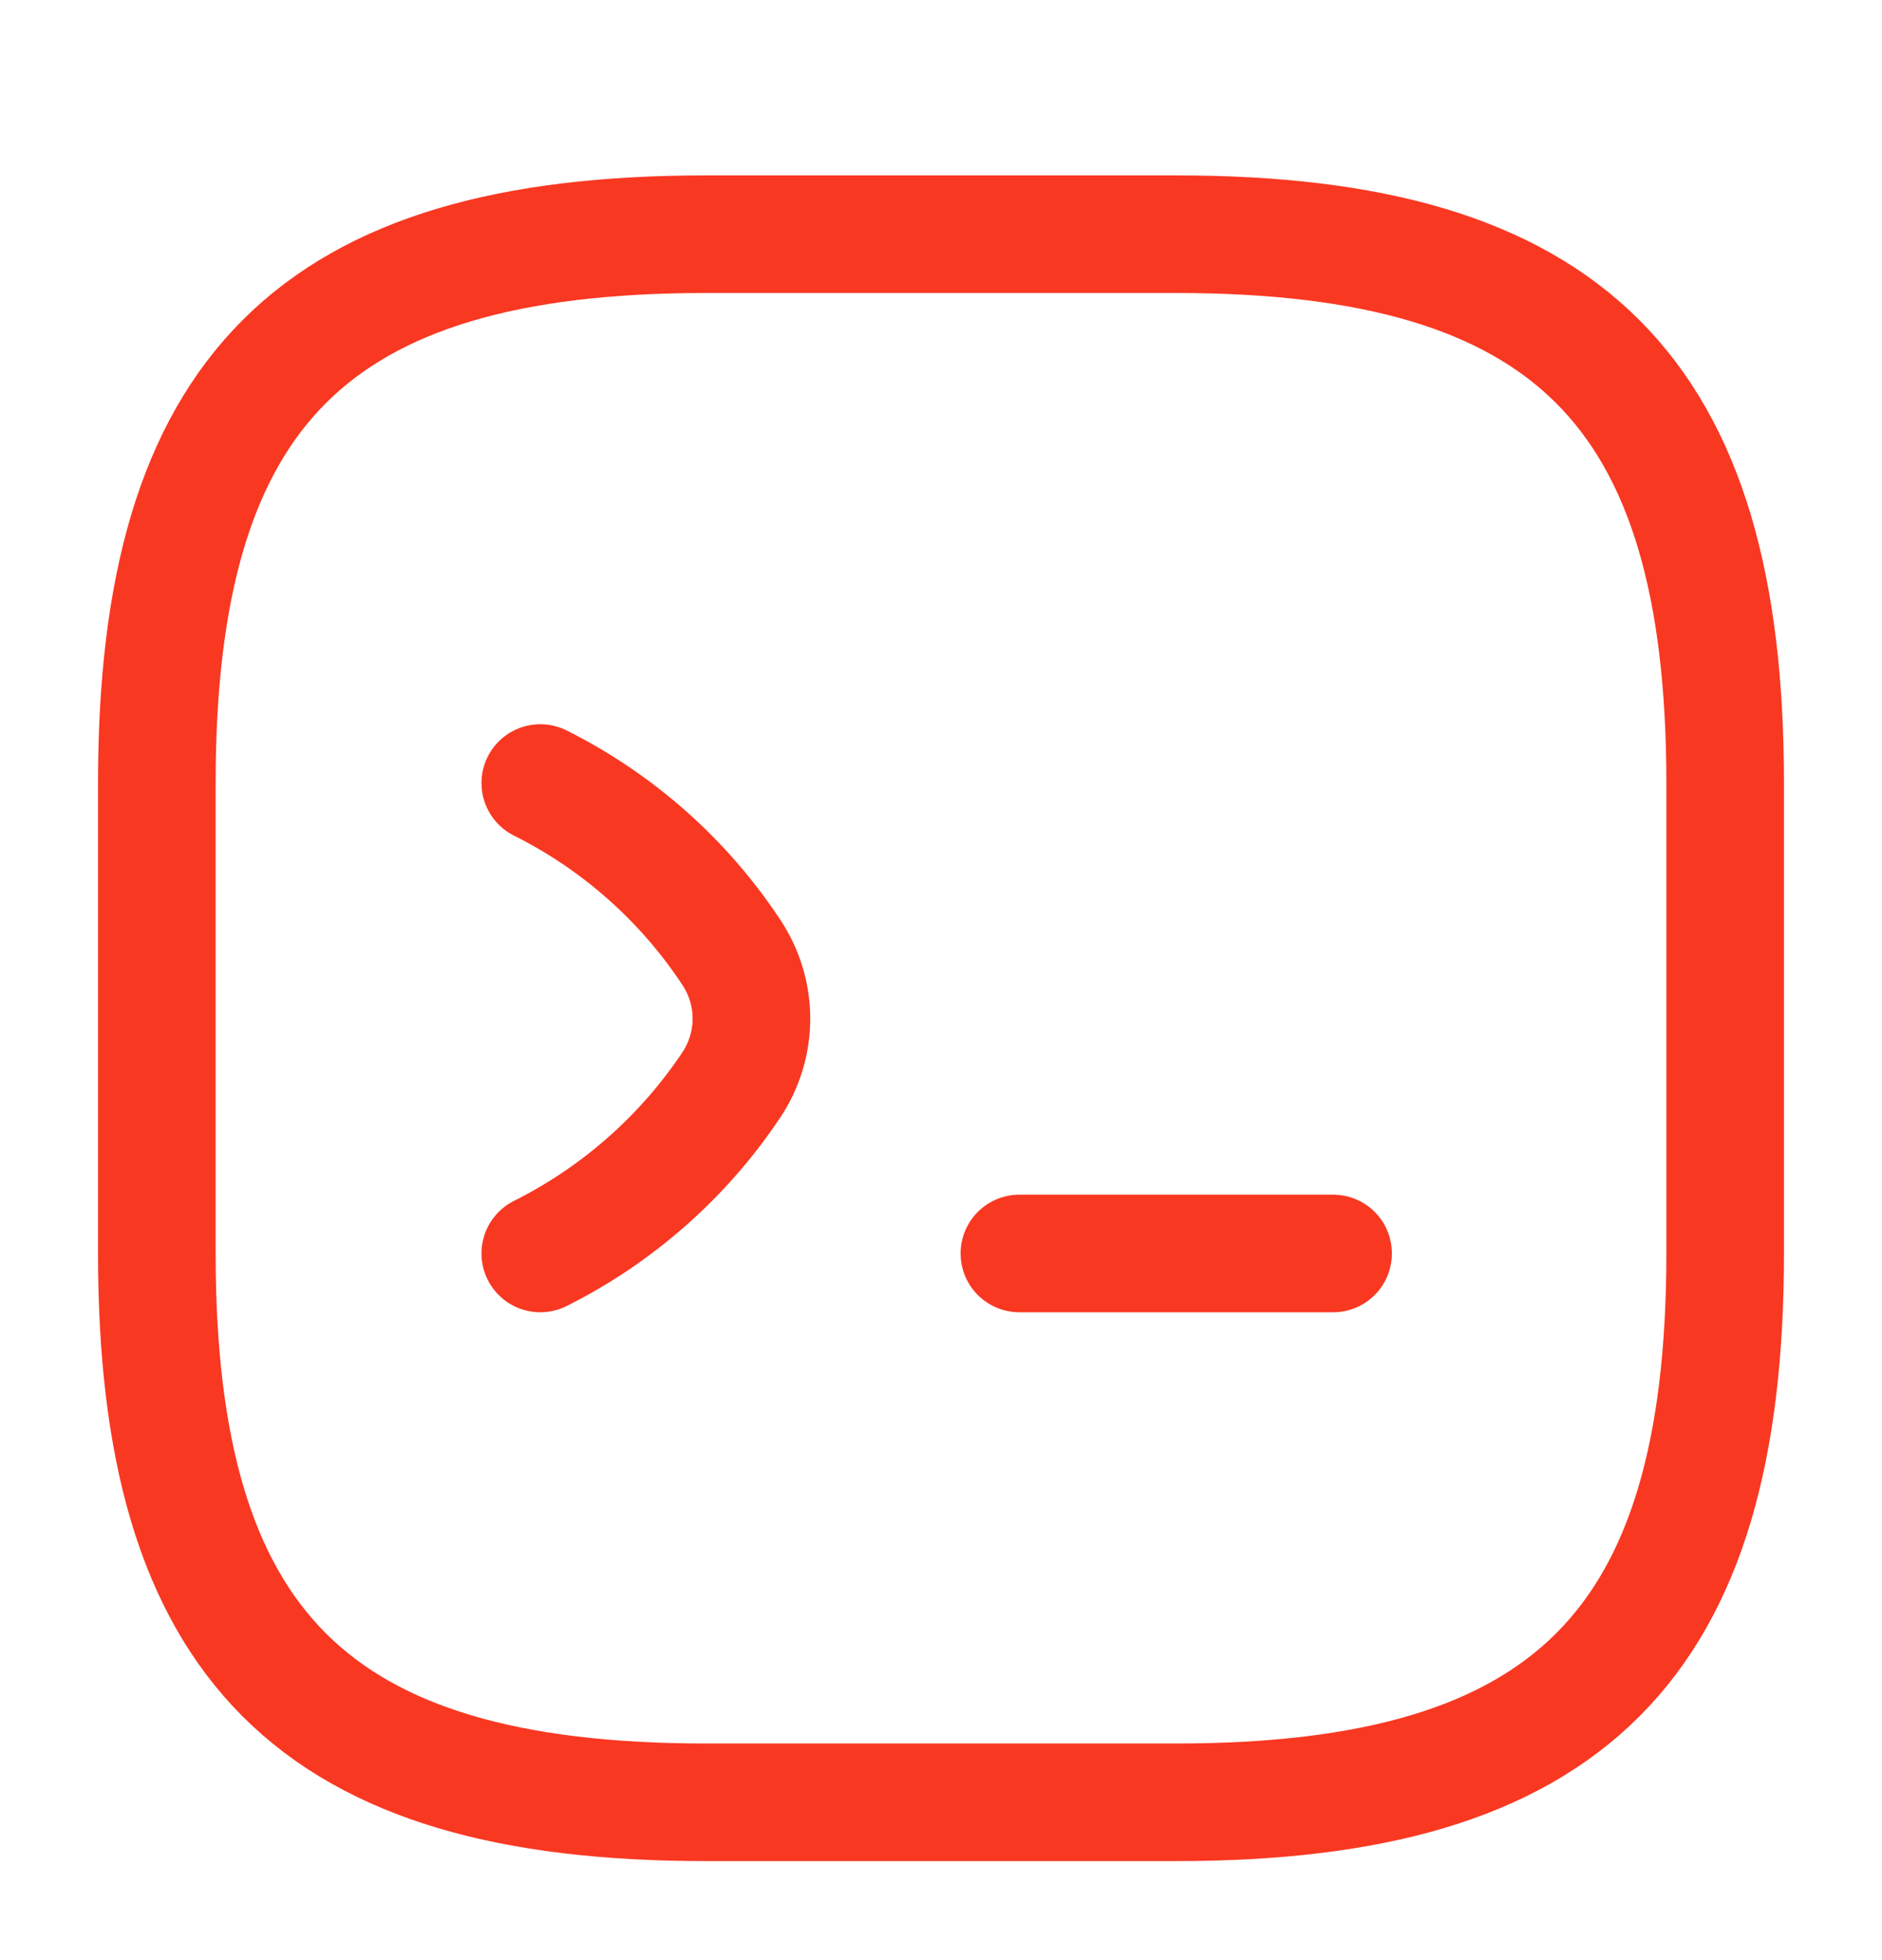 <svg width="24" height="25" viewBox="0 0 24 25" fill="none" xmlns="http://www.w3.org/2000/svg">
<path d="M6.89 9.987C7.87 10.477 8.71 11.217 9.32 12.137C9.67 12.657 9.67 13.327 9.32 13.847C8.71 14.757 7.87 15.497 6.89 15.987" stroke="#F93822" stroke-width="1.5" stroke-linecap="round" stroke-linejoin="round"/>
<path d="M13 15.987H17" stroke="#F93822" stroke-width="1.5" stroke-linecap="round" stroke-linejoin="round"/>
<path d="M9 22.987H15C20 22.987 22 20.987 22 15.987V9.987C22 4.987 20 2.987 15 2.987H9C4 2.987 2 4.987 2 9.987V15.987C2 20.987 4 22.987 9 22.987Z" stroke="#F93822" stroke-width="1.5" stroke-linecap="round" stroke-linejoin="round"/>
</svg>
